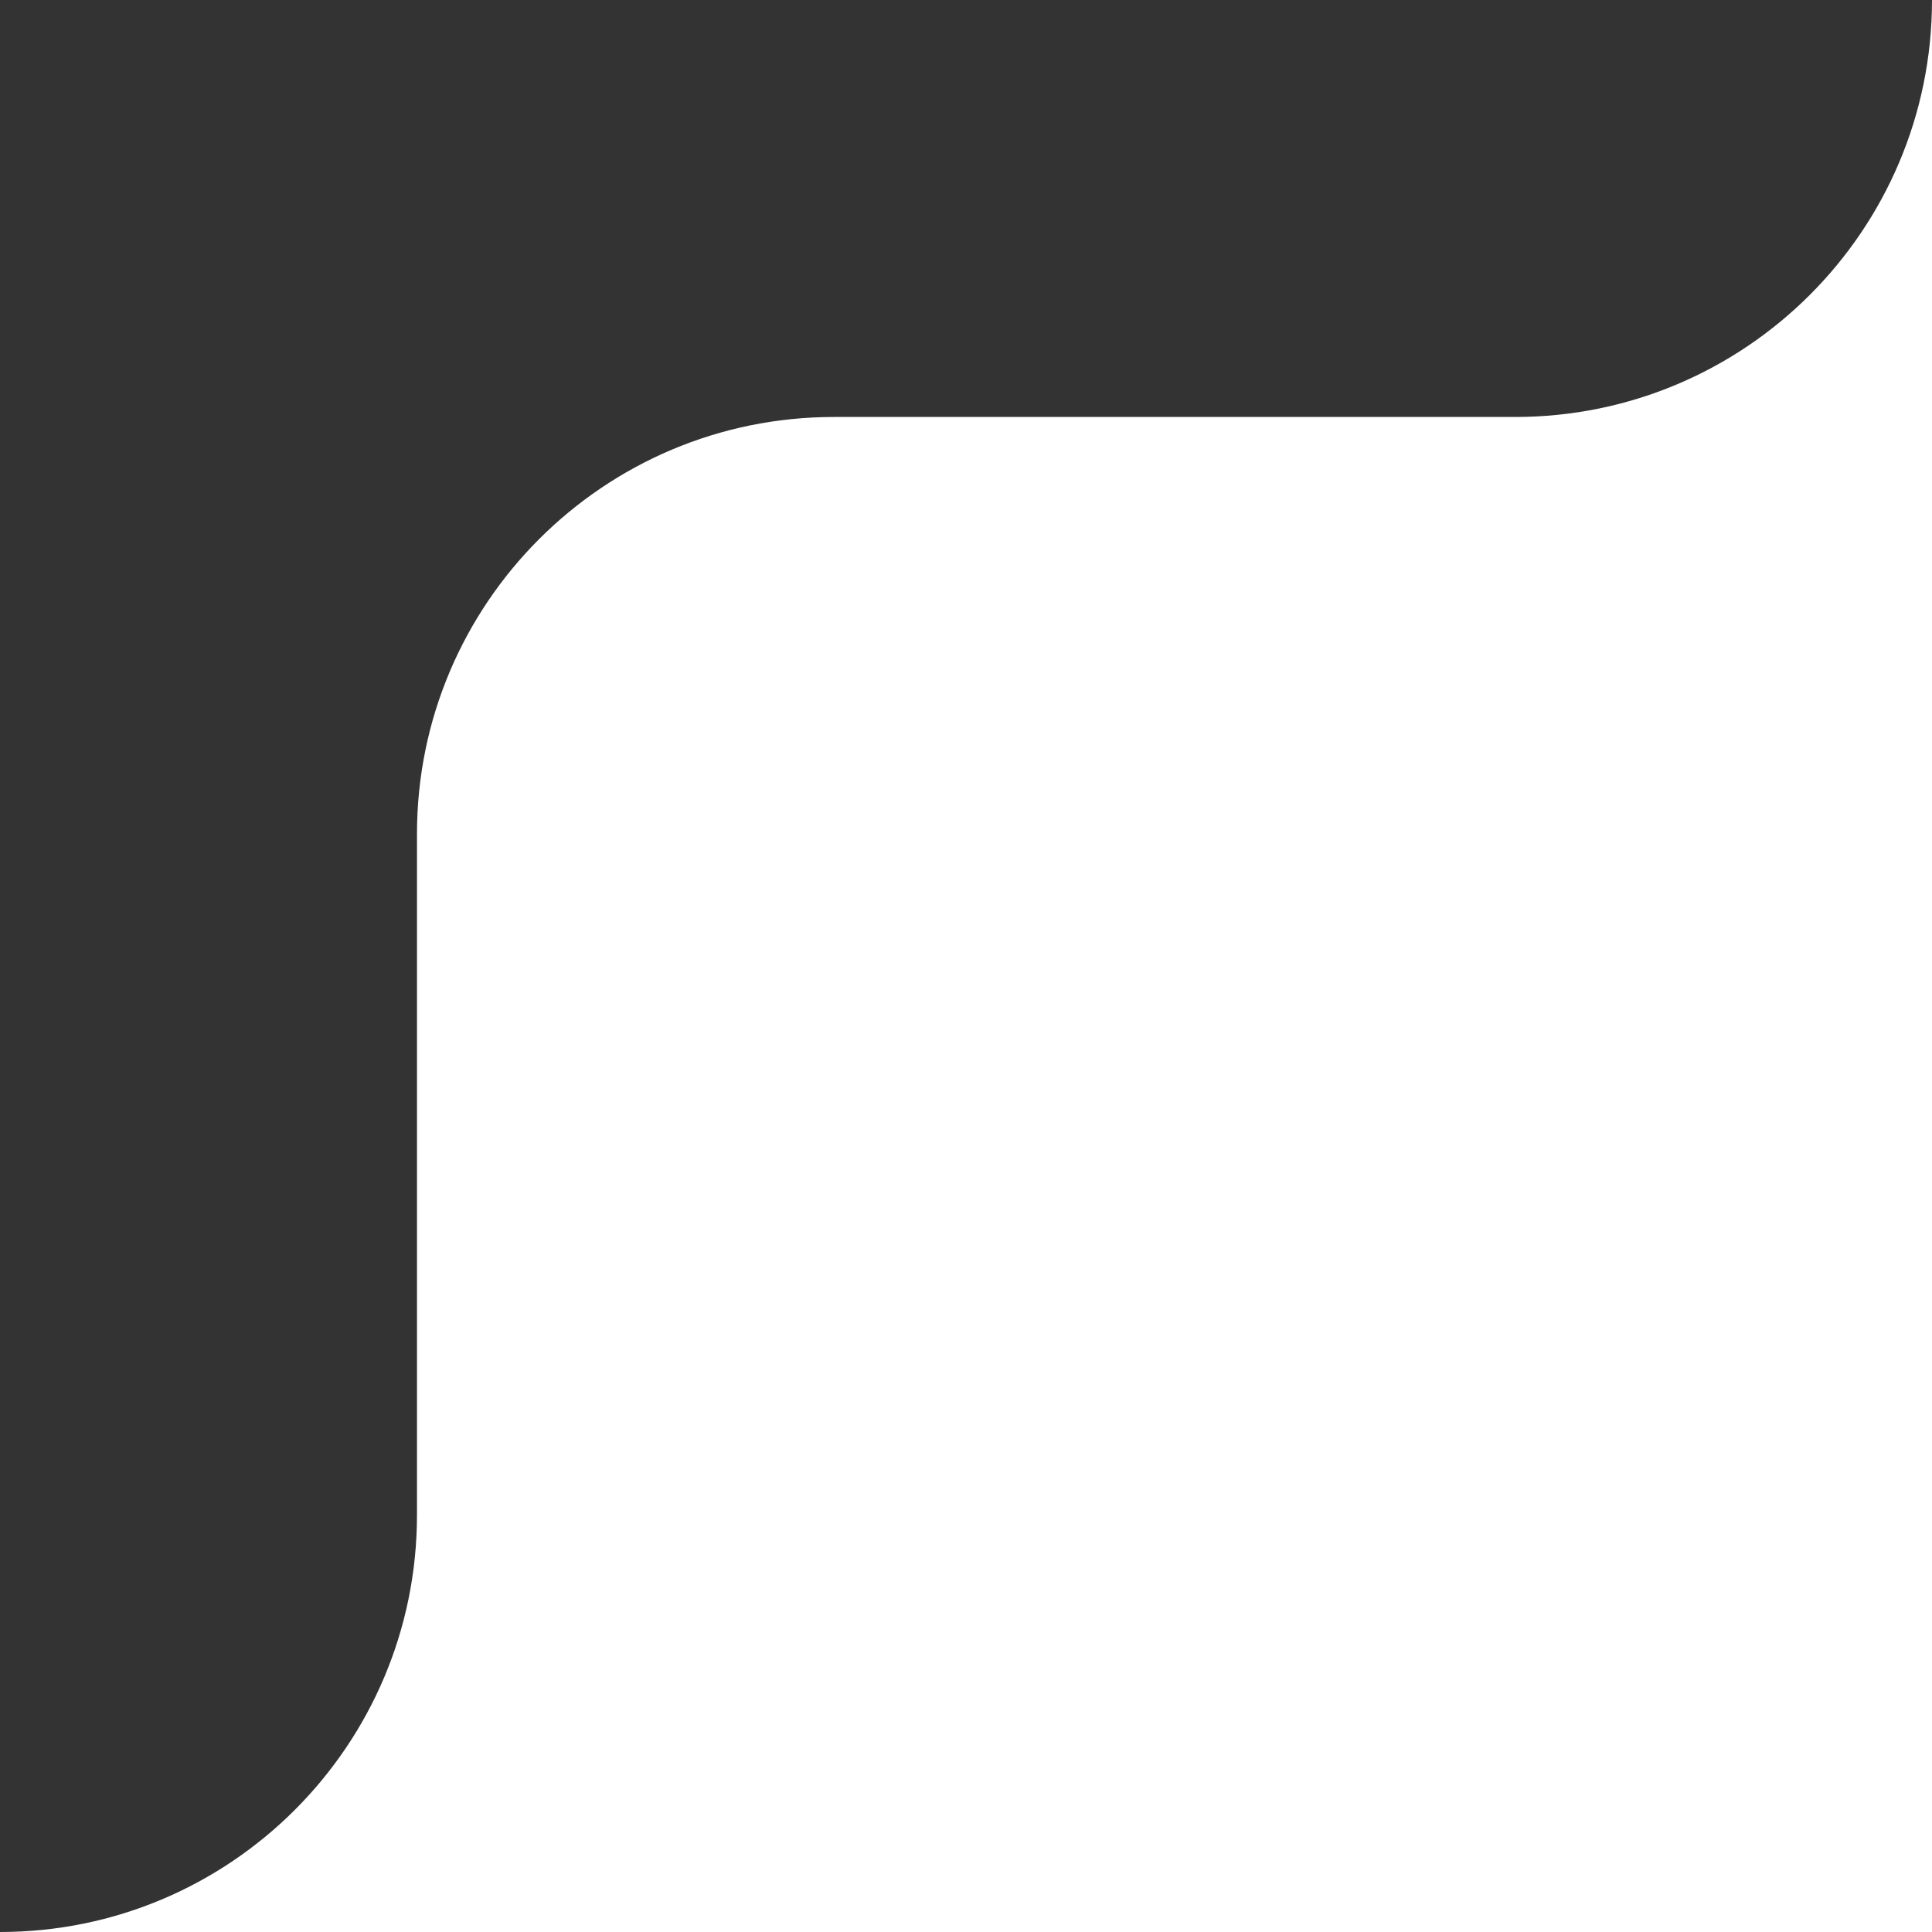 <svg xmlns="http://www.w3.org/2000/svg" width="139" height="139" viewBox="0 0 139 139" fill="none"><rect x="0" y="0" width="139" height="139" fill="#333333" stroke="none"/><path d="M139 139H0C16.569 139 30 125.569 30 109V60C30 43.431 43.431 30 60 30H109C125.569 30 139 16.569 139 0V139Z" fill="white"></path></svg>